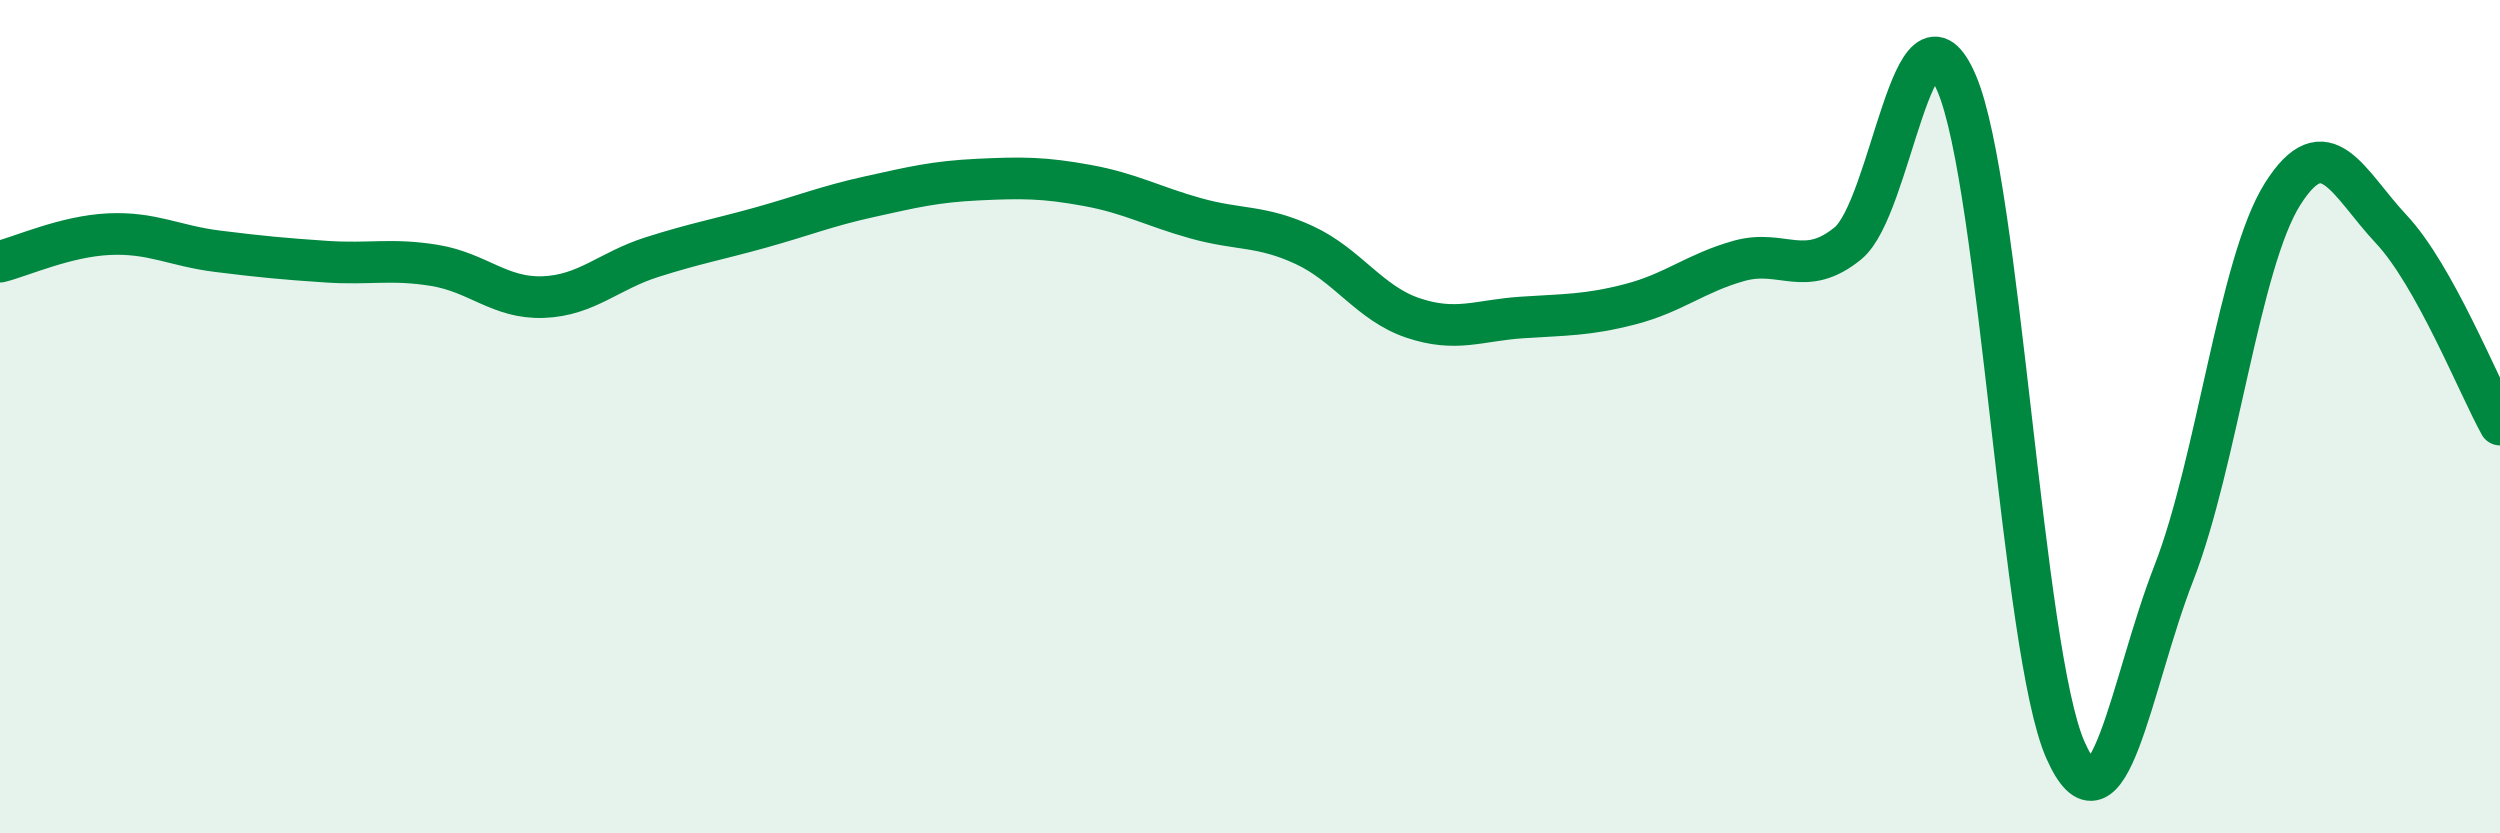 
    <svg width="60" height="20" viewBox="0 0 60 20" xmlns="http://www.w3.org/2000/svg">
      <path
        d="M 0,6.28 C 0.52,6.15 1.57,5.67 2.61,5.62 C 3.65,5.57 4.18,5.9 5.22,6.03 C 6.26,6.16 6.79,6.21 7.83,6.28 C 8.87,6.35 9.39,6.2 10.43,6.37 C 11.47,6.54 12,7.17 13.04,7.13 C 14.08,7.09 14.61,6.5 15.65,6.17 C 16.69,5.84 17.22,5.75 18.26,5.46 C 19.3,5.17 19.83,4.95 20.87,4.72 C 21.91,4.49 22.44,4.36 23.48,4.31 C 24.52,4.26 25.05,4.26 26.09,4.45 C 27.13,4.64 27.66,4.95 28.7,5.24 C 29.74,5.53 30.26,5.4 31.3,5.88 C 32.34,6.36 32.87,7.28 33.91,7.63 C 34.95,7.98 35.48,7.69 36.52,7.62 C 37.56,7.55 38.09,7.57 39.13,7.3 C 40.17,7.03 40.7,6.55 41.74,6.26 C 42.78,5.97 43.31,6.69 44.35,5.84 C 45.39,4.99 45.92,-0.43 46.96,2 C 48,4.43 48.53,15.65 49.57,18 C 50.61,20.35 51.13,16.43 52.17,13.76 C 53.21,11.09 53.74,6.31 54.78,4.66 C 55.82,3.01 56.35,4.39 57.39,5.5 C 58.43,6.61 59.48,9.25 60,10.19L60 20L0 20Z"
        fill="#008740"
        opacity="0.1"
        stroke-linecap="round"
        stroke-linejoin="round"
      />
      <path
        d="M 0,6.28 C 0.52,6.15 1.57,5.67 2.61,5.62 C 3.65,5.57 4.18,5.9 5.22,6.03 C 6.26,6.16 6.79,6.21 7.83,6.28 C 8.87,6.35 9.39,6.2 10.43,6.37 C 11.47,6.54 12,7.17 13.04,7.13 C 14.08,7.09 14.61,6.5 15.65,6.17 C 16.69,5.84 17.22,5.75 18.26,5.46 C 19.3,5.17 19.83,4.95 20.87,4.72 C 21.91,4.49 22.44,4.36 23.48,4.31 C 24.52,4.26 25.05,4.26 26.09,4.45 C 27.13,4.64 27.66,4.95 28.7,5.24 C 29.74,5.53 30.26,5.4 31.3,5.88 C 32.34,6.36 32.87,7.28 33.91,7.63 C 34.95,7.98 35.48,7.69 36.52,7.62 C 37.56,7.55 38.09,7.57 39.13,7.3 C 40.17,7.03 40.7,6.55 41.74,6.26 C 42.78,5.97 43.31,6.69 44.35,5.84 C 45.39,4.99 45.92,-0.43 46.96,2 C 48,4.43 48.53,15.65 49.57,18 C 50.61,20.35 51.13,16.43 52.17,13.76 C 53.21,11.09 53.74,6.31 54.78,4.66 C 55.82,3.01 56.35,4.39 57.39,5.5 C 58.43,6.61 59.48,9.25 60,10.19"
        stroke="#008740"
        stroke-width="1"
        fill="none"
        stroke-linecap="round"
        stroke-linejoin="round"
      />
    </svg>
  